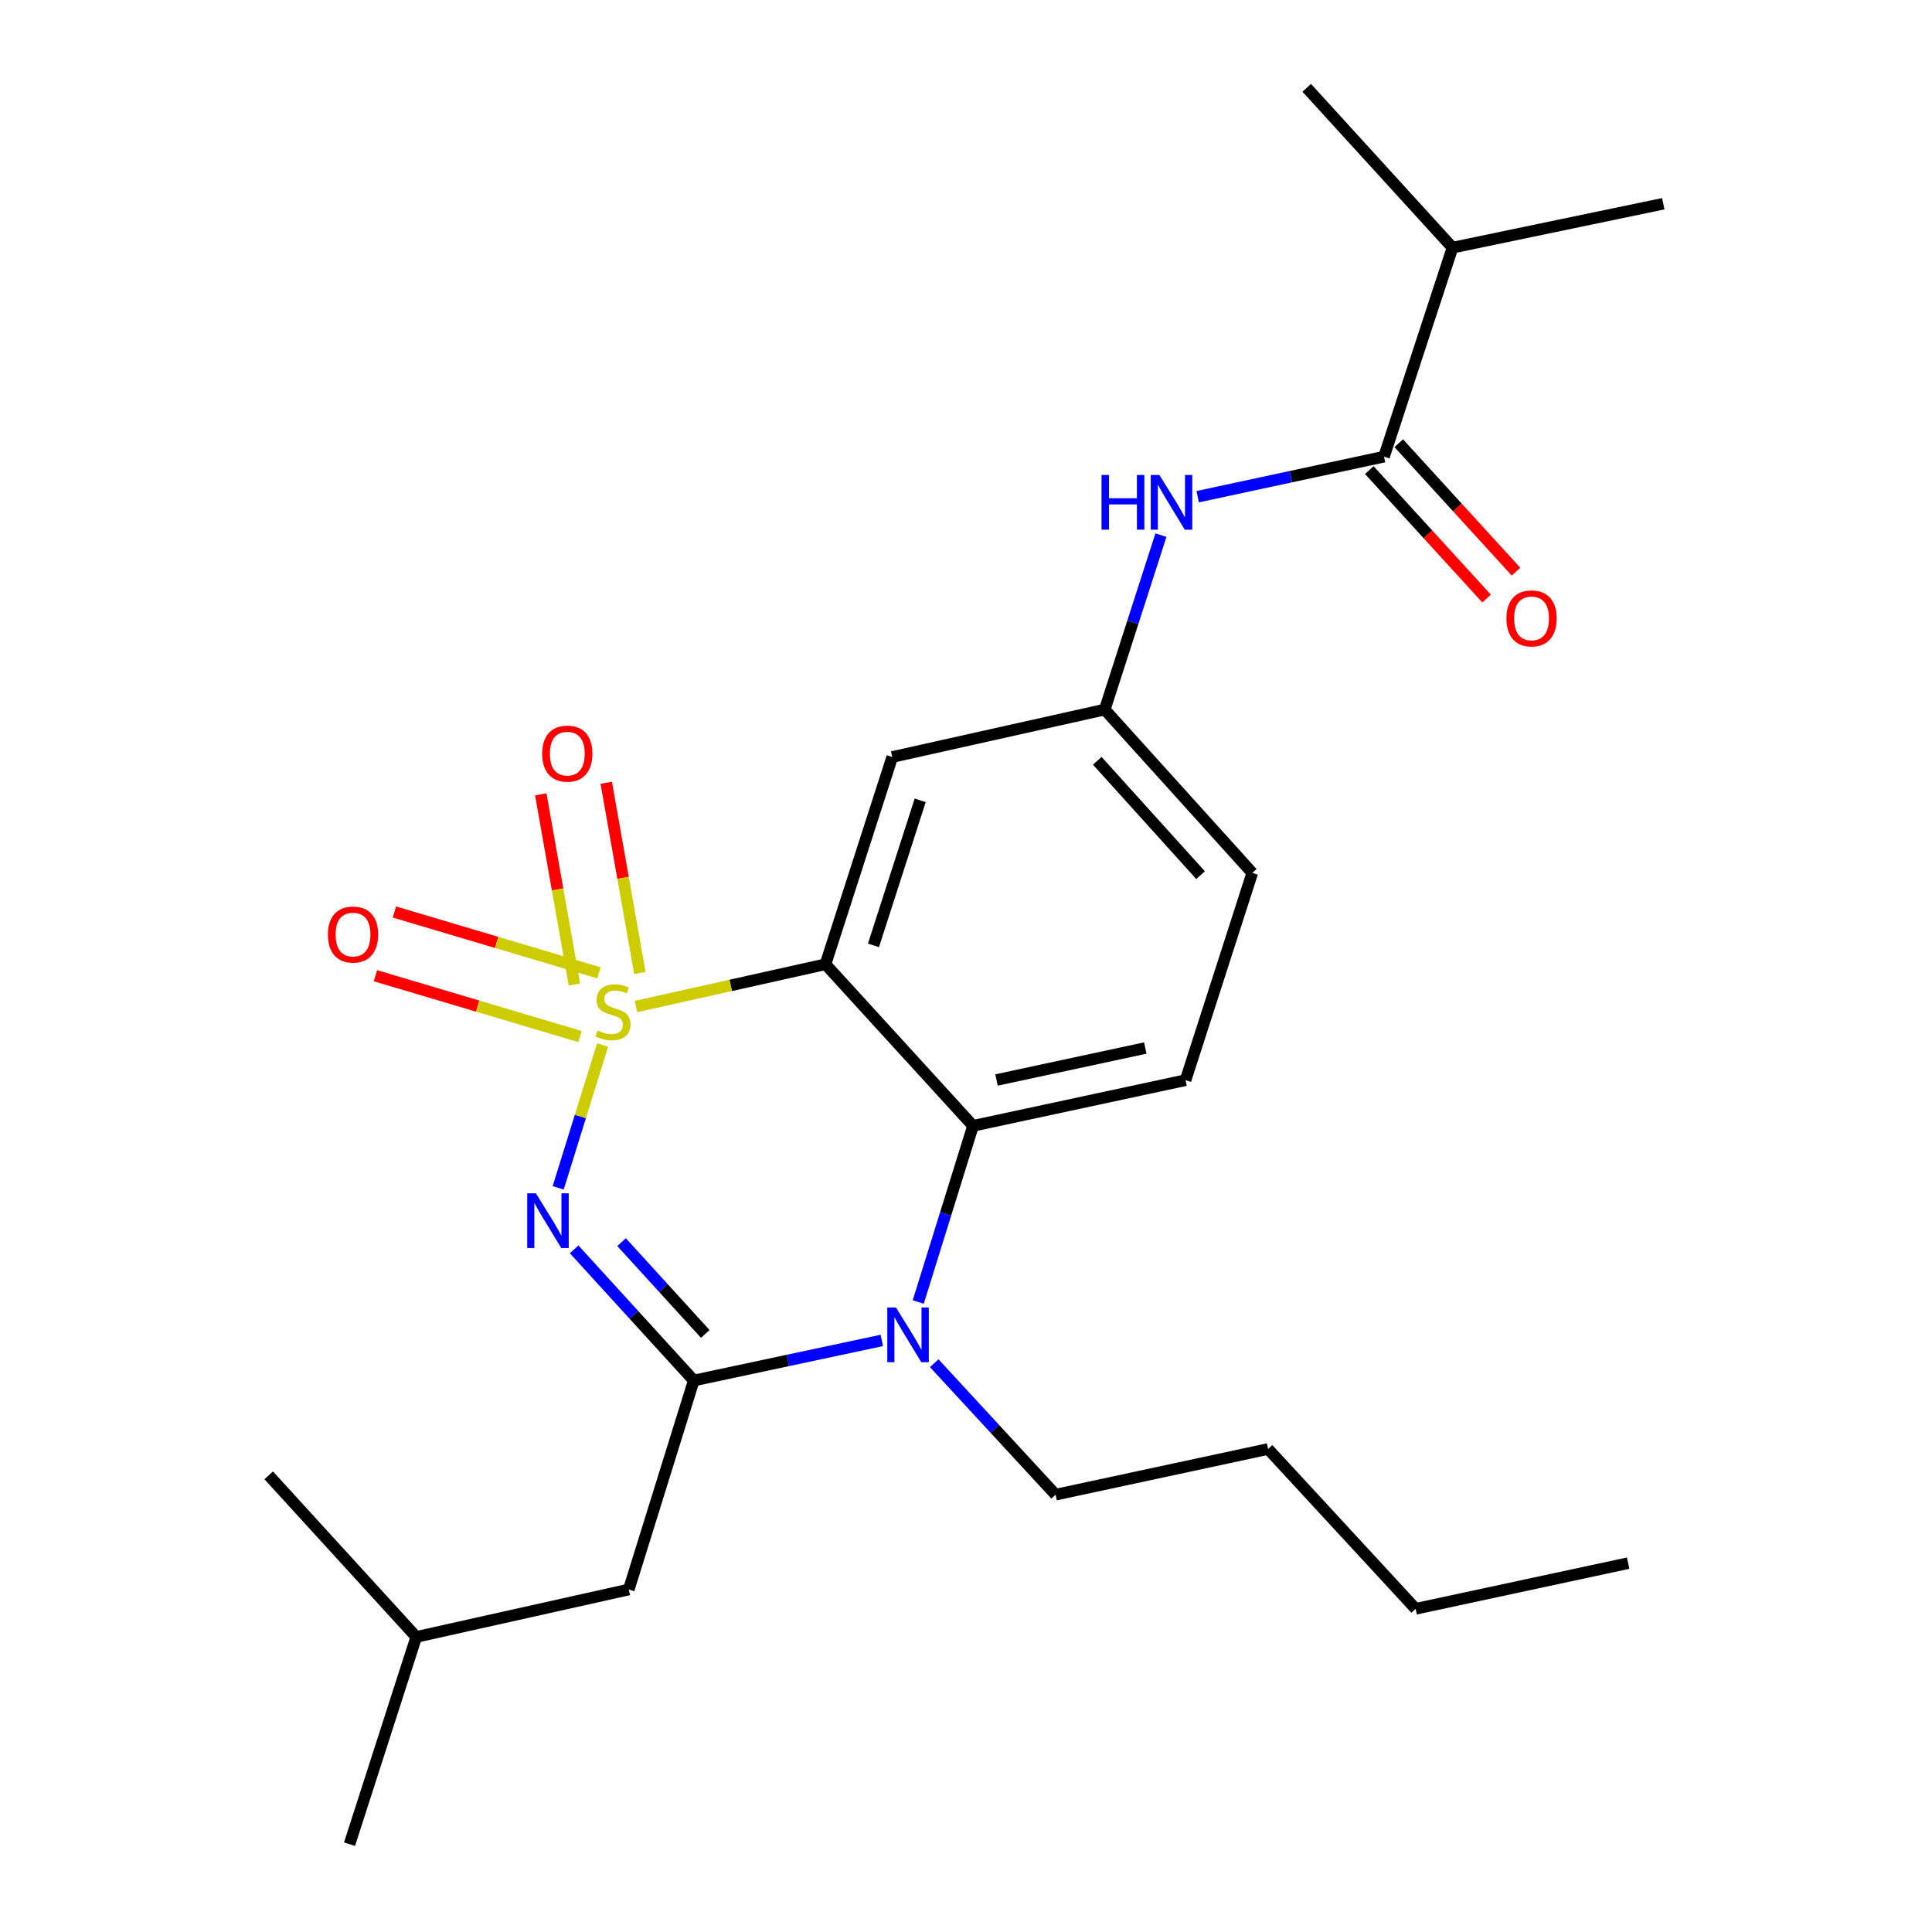 <?xml version='1.0' encoding='iso-8859-1'?>
<svg version='1.1' baseProfile='full'
              xmlns='http://www.w3.org/2000/svg'
                      xmlns:rdkit='http://www.rdkit.org/xml'
                      xmlns:xlink='http://www.w3.org/1999/xlink'
                  xml:space='preserve'
width='1000px' height='1000px' viewBox='0 0 1000 1000'>
<!-- END OF HEADER -->
<rect style='opacity:1.0;fill:#FFFFFF;stroke:none' width='1000' height='1000' x='0' y='0'> </rect>
<path class='bond-0' d='M 708.744,243.321 L 739.092,276.564' style='fill:none;fill-rule:evenodd;stroke:#000000;stroke-width:6px;stroke-linecap:butt;stroke-linejoin:miter;stroke-opacity:1' />
<path class='bond-0' d='M 739.092,276.564 L 769.44,309.806' style='fill:none;fill-rule:evenodd;stroke:#FF0000;stroke-width:6px;stroke-linecap:butt;stroke-linejoin:miter;stroke-opacity:1' />
<path class='bond-0' d='M 723.989,229.403 L 754.337,262.646' style='fill:none;fill-rule:evenodd;stroke:#000000;stroke-width:6px;stroke-linecap:butt;stroke-linejoin:miter;stroke-opacity:1' />
<path class='bond-0' d='M 754.337,262.646 L 784.685,295.888' style='fill:none;fill-rule:evenodd;stroke:#FF0000;stroke-width:6px;stroke-linecap:butt;stroke-linejoin:miter;stroke-opacity:1' />
<path class='bond-1' d='M 716.367,236.362 L 751.814,128.185' style='fill:none;fill-rule:evenodd;stroke:#000000;stroke-width:6px;stroke-linecap:butt;stroke-linejoin:miter;stroke-opacity:1' />
<path class='bond-2' d='M 716.367,236.362 L 668.143,246.724' style='fill:none;fill-rule:evenodd;stroke:#000000;stroke-width:6px;stroke-linecap:butt;stroke-linejoin:miter;stroke-opacity:1' />
<path class='bond-2' d='M 668.143,246.724 L 619.918,257.086' style='fill:none;fill-rule:evenodd;stroke:#0000FF;stroke-width:6px;stroke-linecap:butt;stroke-linejoin:miter;stroke-opacity:1' />
<path class='bond-3' d='M 600.897,276.975 L 586.355,322.122' style='fill:none;fill-rule:evenodd;stroke:#0000FF;stroke-width:6px;stroke-linecap:butt;stroke-linejoin:miter;stroke-opacity:1' />
<path class='bond-3' d='M 586.355,322.122 L 571.813,367.269' style='fill:none;fill-rule:evenodd;stroke:#000000;stroke-width:6px;stroke-linecap:butt;stroke-linejoin:miter;stroke-opacity:1' />
<path class='bond-4' d='M 751.814,128.185 L 860.909,105.455' style='fill:none;fill-rule:evenodd;stroke:#000000;stroke-width:6px;stroke-linecap:butt;stroke-linejoin:miter;stroke-opacity:1' />
<path class='bond-5' d='M 751.814,128.185 L 676.366,45.455' style='fill:none;fill-rule:evenodd;stroke:#000000;stroke-width:6px;stroke-linecap:butt;stroke-linejoin:miter;stroke-opacity:1' />
<path class='bond-6' d='M 648.178,451.823 L 571.813,367.269' style='fill:none;fill-rule:evenodd;stroke:#000000;stroke-width:6px;stroke-linecap:butt;stroke-linejoin:miter;stroke-opacity:1' />
<path class='bond-6' d='M 621.404,452.976 L 567.948,393.788' style='fill:none;fill-rule:evenodd;stroke:#000000;stroke-width:6px;stroke-linecap:butt;stroke-linejoin:miter;stroke-opacity:1' />
<path class='bond-7' d='M 648.178,451.823 L 613.636,559.095' style='fill:none;fill-rule:evenodd;stroke:#000000;stroke-width:6px;stroke-linecap:butt;stroke-linejoin:miter;stroke-opacity:1' />
<path class='bond-8' d='M 571.813,367.269 L 461.823,391.822' style='fill:none;fill-rule:evenodd;stroke:#000000;stroke-width:6px;stroke-linecap:butt;stroke-linejoin:miter;stroke-opacity:1' />
<path class='bond-9' d='M 461.823,391.822 L 427.27,499.094' style='fill:none;fill-rule:evenodd;stroke:#000000;stroke-width:6px;stroke-linecap:butt;stroke-linejoin:miter;stroke-opacity:1' />
<path class='bond-9' d='M 476.288,414.242 L 452.101,489.332' style='fill:none;fill-rule:evenodd;stroke:#000000;stroke-width:6px;stroke-linecap:butt;stroke-linejoin:miter;stroke-opacity:1' />
<path class='bond-10' d='M 427.27,499.094 L 503.635,582.73' style='fill:none;fill-rule:evenodd;stroke:#000000;stroke-width:6px;stroke-linecap:butt;stroke-linejoin:miter;stroke-opacity:1' />
<path class='bond-11' d='M 427.27,499.094 L 378.218,510.038' style='fill:none;fill-rule:evenodd;stroke:#000000;stroke-width:6px;stroke-linecap:butt;stroke-linejoin:miter;stroke-opacity:1' />
<path class='bond-11' d='M 378.218,510.038 L 329.167,520.981' style='fill:none;fill-rule:evenodd;stroke:#CCCC00;stroke-width:6px;stroke-linecap:butt;stroke-linejoin:miter;stroke-opacity:1' />
<path class='bond-12' d='M 503.635,582.73 L 613.636,559.095' style='fill:none;fill-rule:evenodd;stroke:#000000;stroke-width:6px;stroke-linecap:butt;stroke-linejoin:miter;stroke-opacity:1' />
<path class='bond-12' d='M 515.799,559.003 L 592.8,542.458' style='fill:none;fill-rule:evenodd;stroke:#000000;stroke-width:6px;stroke-linecap:butt;stroke-linejoin:miter;stroke-opacity:1' />
<path class='bond-13' d='M 503.635,582.73 L 489.459,628.323' style='fill:none;fill-rule:evenodd;stroke:#000000;stroke-width:6px;stroke-linecap:butt;stroke-linejoin:miter;stroke-opacity:1' />
<path class='bond-13' d='M 489.459,628.323 L 475.283,673.916' style='fill:none;fill-rule:evenodd;stroke:#0000FF;stroke-width:6px;stroke-linecap:butt;stroke-linejoin:miter;stroke-opacity:1' />
<path class='bond-14' d='M 483.554,705.592 L 514.96,739.615' style='fill:none;fill-rule:evenodd;stroke:#0000FF;stroke-width:6px;stroke-linecap:butt;stroke-linejoin:miter;stroke-opacity:1' />
<path class='bond-14' d='M 514.96,739.615 L 546.365,773.638' style='fill:none;fill-rule:evenodd;stroke:#000000;stroke-width:6px;stroke-linecap:butt;stroke-linejoin:miter;stroke-opacity:1' />
<path class='bond-15' d='M 456.425,693.801 L 407.759,704.172' style='fill:none;fill-rule:evenodd;stroke:#0000FF;stroke-width:6px;stroke-linecap:butt;stroke-linejoin:miter;stroke-opacity:1' />
<path class='bond-15' d='M 407.759,704.172 L 359.093,714.543' style='fill:none;fill-rule:evenodd;stroke:#000000;stroke-width:6px;stroke-linecap:butt;stroke-linejoin:miter;stroke-opacity:1' />
<path class='bond-16' d='M 194.333,505.032 L 247.271,520.771' style='fill:none;fill-rule:evenodd;stroke:#FF0000;stroke-width:6px;stroke-linecap:butt;stroke-linejoin:miter;stroke-opacity:1' />
<path class='bond-16' d='M 247.271,520.771 L 300.208,536.509' style='fill:none;fill-rule:evenodd;stroke:#CCCC00;stroke-width:6px;stroke-linecap:butt;stroke-linejoin:miter;stroke-opacity:1' />
<path class='bond-16' d='M 204.138,472.055 L 257.075,487.793' style='fill:none;fill-rule:evenodd;stroke:#FF0000;stroke-width:6px;stroke-linecap:butt;stroke-linejoin:miter;stroke-opacity:1' />
<path class='bond-16' d='M 257.075,487.793 L 310.013,503.532' style='fill:none;fill-rule:evenodd;stroke:#CCCC00;stroke-width:6px;stroke-linecap:butt;stroke-linejoin:miter;stroke-opacity:1' />
<path class='bond-17' d='M 279.905,411.148 L 288.609,460.364' style='fill:none;fill-rule:evenodd;stroke:#FF0000;stroke-width:6px;stroke-linecap:butt;stroke-linejoin:miter;stroke-opacity:1' />
<path class='bond-17' d='M 288.609,460.364 L 297.314,509.58' style='fill:none;fill-rule:evenodd;stroke:#CCCC00;stroke-width:6px;stroke-linecap:butt;stroke-linejoin:miter;stroke-opacity:1' />
<path class='bond-17' d='M 313.783,405.156 L 322.488,454.372' style='fill:none;fill-rule:evenodd;stroke:#FF0000;stroke-width:6px;stroke-linecap:butt;stroke-linejoin:miter;stroke-opacity:1' />
<path class='bond-17' d='M 322.488,454.372 L 331.192,503.588' style='fill:none;fill-rule:evenodd;stroke:#CCCC00;stroke-width:6px;stroke-linecap:butt;stroke-linejoin:miter;stroke-opacity:1' />
<path class='bond-18' d='M 359.093,714.543 L 328.133,680.6' style='fill:none;fill-rule:evenodd;stroke:#000000;stroke-width:6px;stroke-linecap:butt;stroke-linejoin:miter;stroke-opacity:1' />
<path class='bond-18' d='M 328.133,680.6 L 297.173,646.657' style='fill:none;fill-rule:evenodd;stroke:#0000FF;stroke-width:6px;stroke-linecap:butt;stroke-linejoin:miter;stroke-opacity:1' />
<path class='bond-18' d='M 365.056,690.45 L 343.384,666.689' style='fill:none;fill-rule:evenodd;stroke:#000000;stroke-width:6px;stroke-linecap:butt;stroke-linejoin:miter;stroke-opacity:1' />
<path class='bond-18' d='M 343.384,666.689 L 321.712,642.929' style='fill:none;fill-rule:evenodd;stroke:#0000FF;stroke-width:6px;stroke-linecap:butt;stroke-linejoin:miter;stroke-opacity:1' />
<path class='bond-19' d='M 359.093,714.543 L 325.457,822.721' style='fill:none;fill-rule:evenodd;stroke:#000000;stroke-width:6px;stroke-linecap:butt;stroke-linejoin:miter;stroke-opacity:1' />
<path class='bond-20' d='M 288.917,614.821 L 300.408,577.862' style='fill:none;fill-rule:evenodd;stroke:#0000FF;stroke-width:6px;stroke-linecap:butt;stroke-linejoin:miter;stroke-opacity:1' />
<path class='bond-20' d='M 300.408,577.862 L 311.9,540.903' style='fill:none;fill-rule:evenodd;stroke:#CCCC00;stroke-width:6px;stroke-linecap:butt;stroke-linejoin:miter;stroke-opacity:1' />
<path class='bond-21' d='M 325.457,822.721 L 215.456,847.274' style='fill:none;fill-rule:evenodd;stroke:#000000;stroke-width:6px;stroke-linecap:butt;stroke-linejoin:miter;stroke-opacity:1' />
<path class='bond-22' d='M 215.456,847.274 L 180.915,954.545' style='fill:none;fill-rule:evenodd;stroke:#000000;stroke-width:6px;stroke-linecap:butt;stroke-linejoin:miter;stroke-opacity:1' />
<path class='bond-23' d='M 215.456,847.274 L 139.091,763.638' style='fill:none;fill-rule:evenodd;stroke:#000000;stroke-width:6px;stroke-linecap:butt;stroke-linejoin:miter;stroke-opacity:1' />
<path class='bond-24' d='M 842.721,809.085 L 732.731,832.721' style='fill:none;fill-rule:evenodd;stroke:#000000;stroke-width:6px;stroke-linecap:butt;stroke-linejoin:miter;stroke-opacity:1' />
<path class='bond-25' d='M 732.731,832.721 L 656.366,750.002' style='fill:none;fill-rule:evenodd;stroke:#000000;stroke-width:6px;stroke-linecap:butt;stroke-linejoin:miter;stroke-opacity:1' />
<path class='bond-26' d='M 656.366,750.002 L 546.365,773.638' style='fill:none;fill-rule:evenodd;stroke:#000000;stroke-width:6px;stroke-linecap:butt;stroke-linejoin:miter;stroke-opacity:1' />
<path  class='atom-1' d='M 570.146 245.838
L 573.986 245.838
L 573.986 257.878
L 588.466 257.878
L 588.466 245.838
L 592.306 245.838
L 592.306 274.158
L 588.466 274.158
L 588.466 261.078
L 573.986 261.078
L 573.986 274.158
L 570.146 274.158
L 570.146 245.838
' fill='#0000FF'/>
<path  class='atom-1' d='M 600.106 245.838
L 609.386 260.838
Q 610.306 262.318, 611.786 264.998
Q 613.266 267.678, 613.346 267.838
L 613.346 245.838
L 617.106 245.838
L 617.106 274.158
L 613.226 274.158
L 603.266 257.758
Q 602.106 255.838, 600.866 253.638
Q 599.666 251.438, 599.306 250.758
L 599.306 274.158
L 595.626 274.158
L 595.626 245.838
L 600.106 245.838
' fill='#0000FF'/>
<path  class='atom-2' d='M 779.721 320.078
Q 779.721 313.278, 783.081 309.478
Q 786.441 305.678, 792.721 305.678
Q 799.001 305.678, 802.361 309.478
Q 805.721 313.278, 805.721 320.078
Q 805.721 326.958, 802.321 330.878
Q 798.921 334.758, 792.721 334.758
Q 786.481 334.758, 783.081 330.878
Q 779.721 326.998, 779.721 320.078
M 792.721 331.558
Q 797.041 331.558, 799.361 328.678
Q 801.721 325.758, 801.721 320.078
Q 801.721 314.518, 799.361 311.718
Q 797.041 308.878, 792.721 308.878
Q 788.401 308.878, 786.041 311.678
Q 783.721 314.478, 783.721 320.078
Q 783.721 325.798, 786.041 328.678
Q 788.401 331.558, 792.721 331.558
' fill='#FF0000'/>
<path  class='atom-10' d='M 463.74 676.748
L 473.02 691.748
Q 473.94 693.228, 475.42 695.908
Q 476.9 698.588, 476.98 698.748
L 476.98 676.748
L 480.74 676.748
L 480.74 705.068
L 476.86 705.068
L 466.9 688.668
Q 465.74 686.748, 464.5 684.548
Q 463.3 682.348, 462.94 681.668
L 462.94 705.068
L 459.26 705.068
L 459.26 676.748
L 463.74 676.748
' fill='#0000FF'/>
<path  class='atom-11' d='M 169.726 483.715
Q 169.726 476.915, 173.086 473.115
Q 176.446 469.315, 182.726 469.315
Q 189.006 469.315, 192.366 473.115
Q 195.726 476.915, 195.726 483.715
Q 195.726 490.595, 192.326 494.515
Q 188.926 498.395, 182.726 498.395
Q 176.486 498.395, 173.086 494.515
Q 169.726 490.635, 169.726 483.715
M 182.726 495.195
Q 187.046 495.195, 189.366 492.315
Q 191.726 489.395, 191.726 483.715
Q 191.726 478.155, 189.366 475.355
Q 187.046 472.515, 182.726 472.515
Q 178.406 472.515, 176.046 475.315
Q 173.726 478.115, 173.726 483.715
Q 173.726 489.435, 176.046 492.315
Q 178.406 495.195, 182.726 495.195
' fill='#FF0000'/>
<path  class='atom-12' d='M 280.633 390.079
Q 280.633 383.279, 283.993 379.479
Q 287.353 375.679, 293.633 375.679
Q 299.913 375.679, 303.273 379.479
Q 306.633 383.279, 306.633 390.079
Q 306.633 396.959, 303.233 400.879
Q 299.833 404.759, 293.633 404.759
Q 287.393 404.759, 283.993 400.879
Q 280.633 396.999, 280.633 390.079
M 293.633 401.559
Q 297.953 401.559, 300.273 398.679
Q 302.633 395.759, 302.633 390.079
Q 302.633 384.519, 300.273 381.719
Q 297.953 378.879, 293.633 378.879
Q 289.313 378.879, 286.953 381.679
Q 284.633 384.479, 284.633 390.079
Q 284.633 395.799, 286.953 398.679
Q 289.313 401.559, 293.633 401.559
' fill='#FF0000'/>
<path  class='atom-14' d='M 277.373 617.653
L 286.653 632.653
Q 287.573 634.133, 289.053 636.813
Q 290.533 639.493, 290.613 639.653
L 290.613 617.653
L 294.373 617.653
L 294.373 645.973
L 290.493 645.973
L 280.533 629.573
Q 279.373 627.653, 278.133 625.453
Q 276.933 623.253, 276.573 622.573
L 276.573 645.973
L 272.893 645.973
L 272.893 617.653
L 277.373 617.653
' fill='#0000FF'/>
<path  class='atom-15' d='M 309.269 533.356
Q 309.589 533.476, 310.909 534.036
Q 312.229 534.596, 313.669 534.956
Q 315.149 535.276, 316.589 535.276
Q 319.269 535.276, 320.829 533.996
Q 322.389 532.676, 322.389 530.396
Q 322.389 528.836, 321.589 527.876
Q 320.829 526.916, 319.629 526.396
Q 318.429 525.876, 316.429 525.276
Q 313.909 524.516, 312.389 523.796
Q 310.909 523.076, 309.829 521.556
Q 308.789 520.036, 308.789 517.476
Q 308.789 513.916, 311.189 511.716
Q 313.629 509.516, 318.429 509.516
Q 321.709 509.516, 325.429 511.076
L 324.509 514.156
Q 321.109 512.756, 318.549 512.756
Q 315.789 512.756, 314.269 513.916
Q 312.749 515.036, 312.789 516.996
Q 312.789 518.516, 313.549 519.436
Q 314.349 520.356, 315.469 520.876
Q 316.629 521.396, 318.549 521.996
Q 321.109 522.796, 322.629 523.596
Q 324.149 524.396, 325.229 526.036
Q 326.349 527.636, 326.349 530.396
Q 326.349 534.316, 323.709 536.436
Q 321.109 538.516, 316.749 538.516
Q 314.229 538.516, 312.309 537.956
Q 310.429 537.436, 308.189 536.516
L 309.269 533.356
' fill='#CCCC00'/>
</svg>
